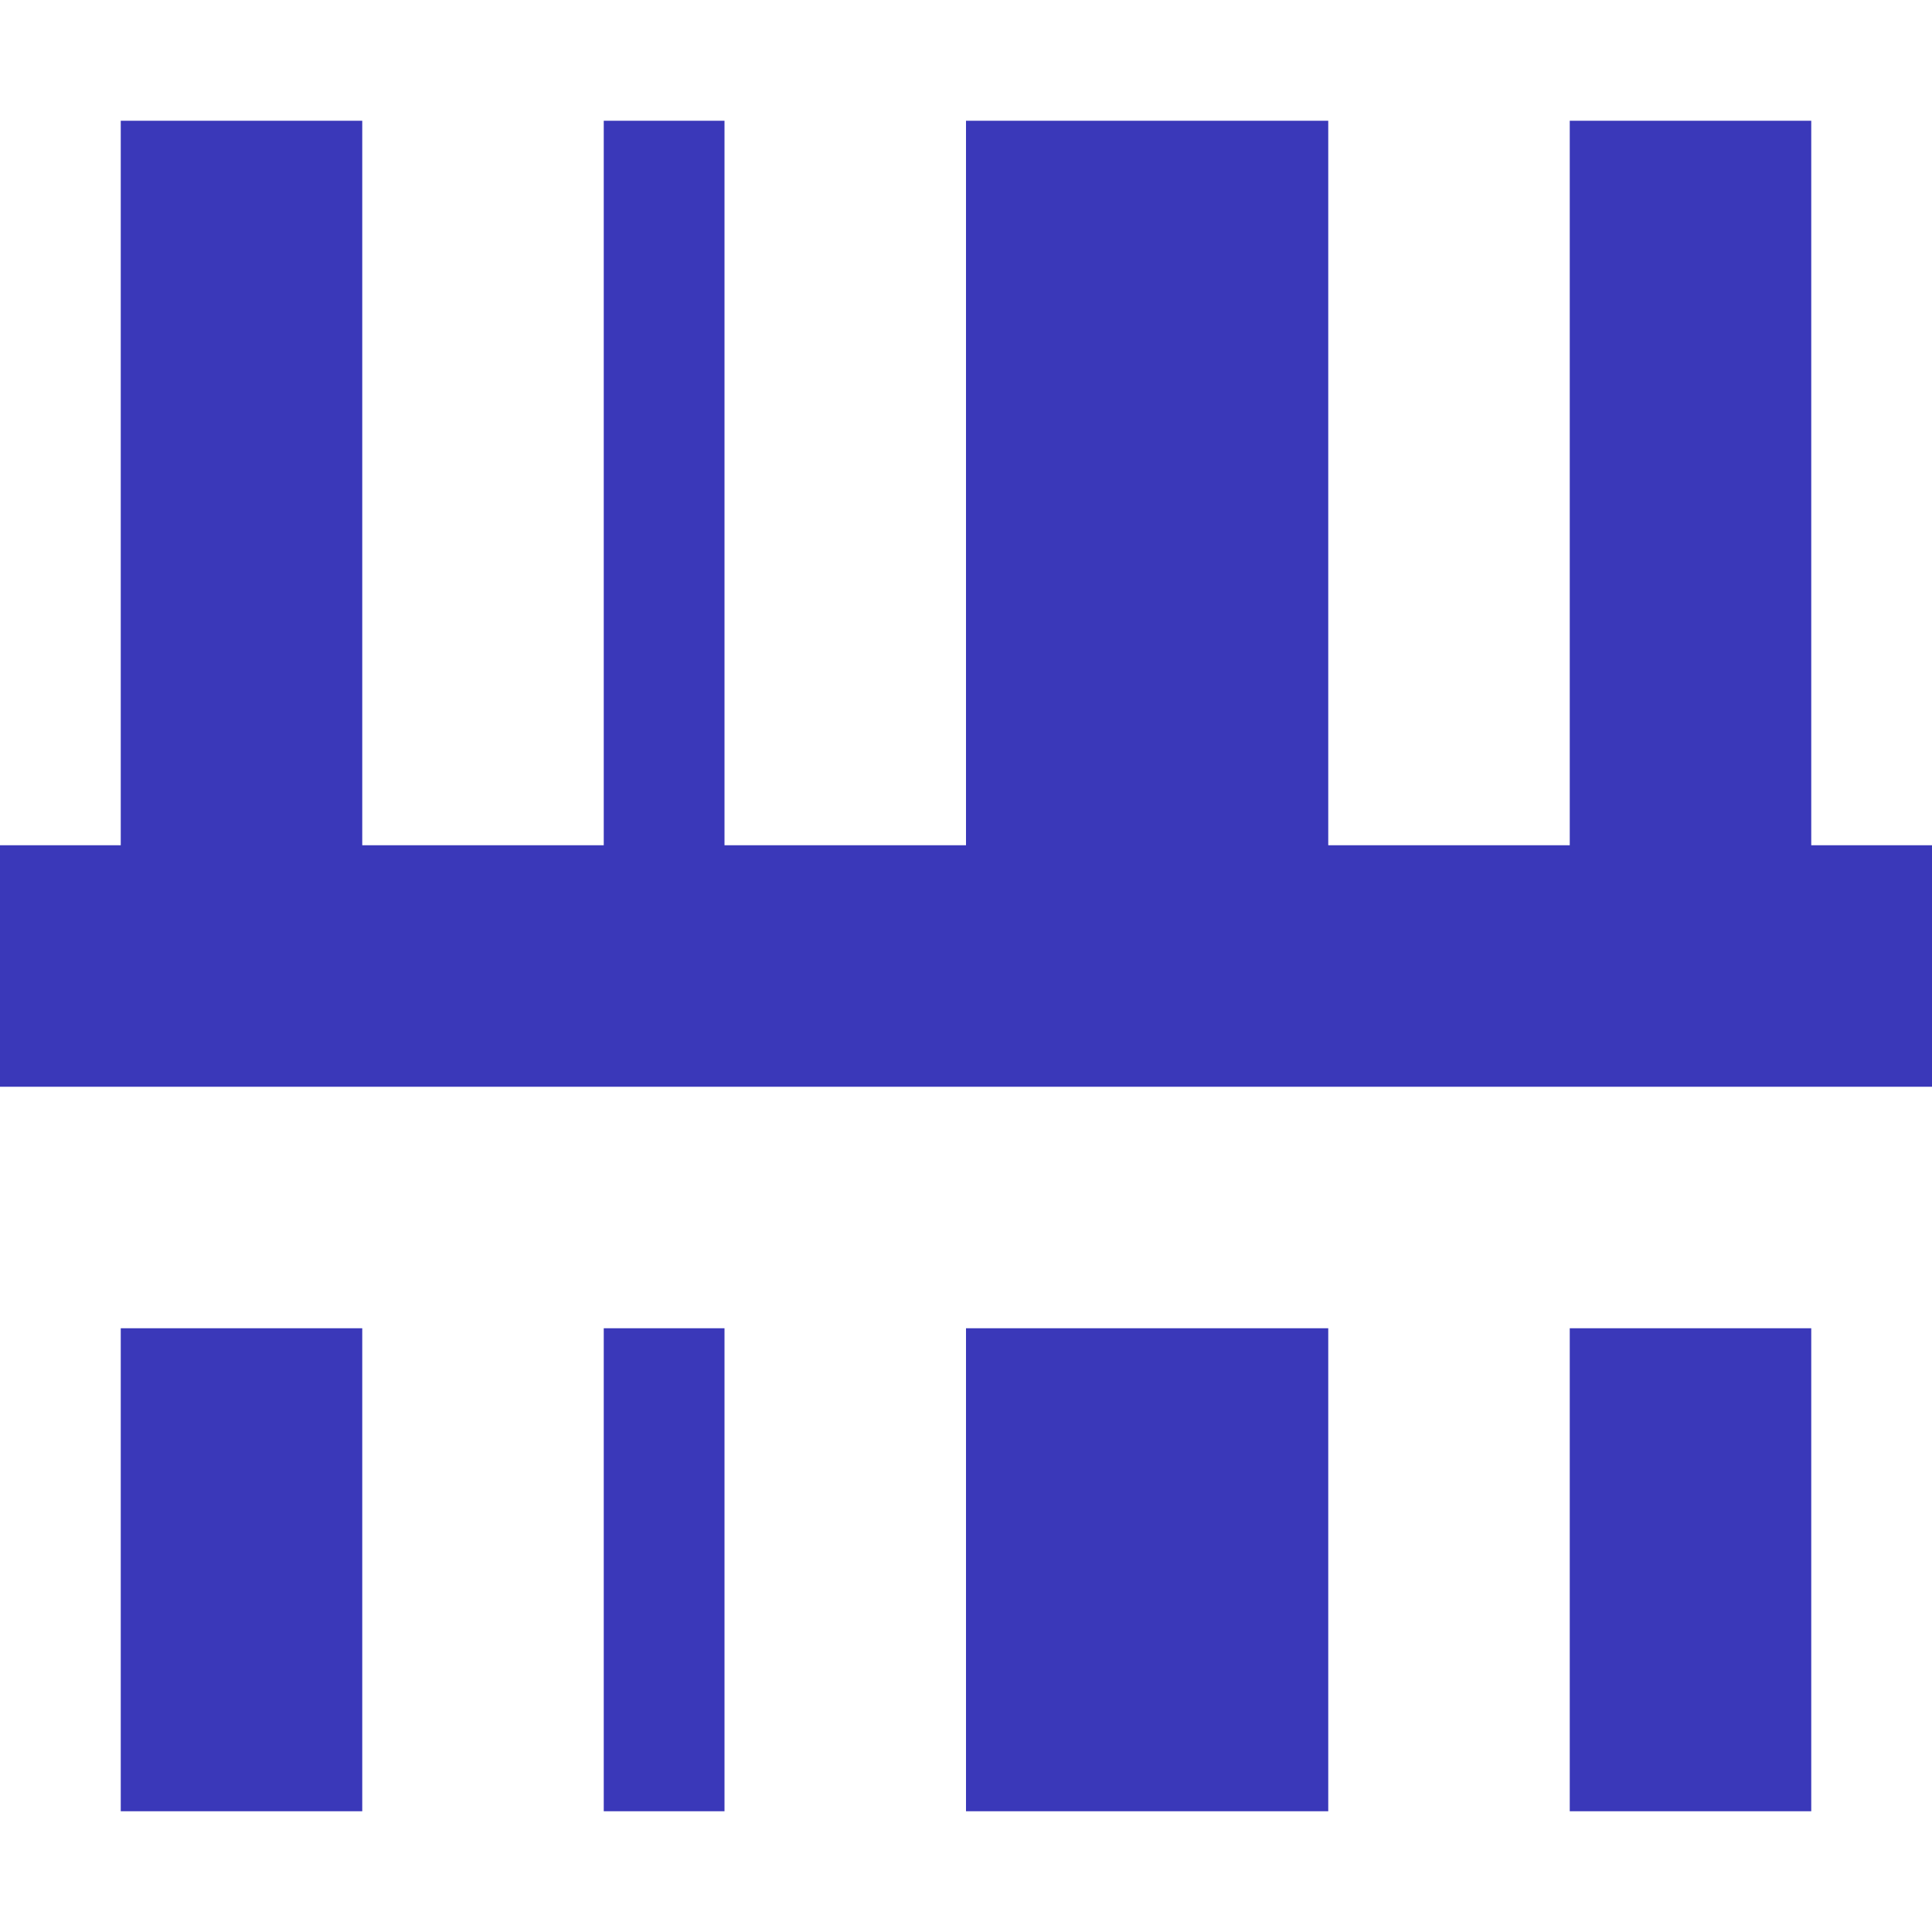 <?xml version="1.0" encoding="UTF-8"?> <svg xmlns="http://www.w3.org/2000/svg" width="16" height="16" viewBox="0 0 16 16" fill="none"><path d="M3 1H1V7H0V9H16V7H15V1H13V7H11V1H8V7H6V1H5V7H3V1Z" fill="#3A38B9"></path><path d="M1 15V11H3V15H1Z" fill="#3A38B9"></path><path d="M5 11V15H6V11H5Z" fill="#3A38B9"></path><path d="M8 15V11H11V15H8Z" fill="#3A38B9"></path><path d="M13 15V11H15V15H13Z" fill="#3A38B9"></path></svg> 